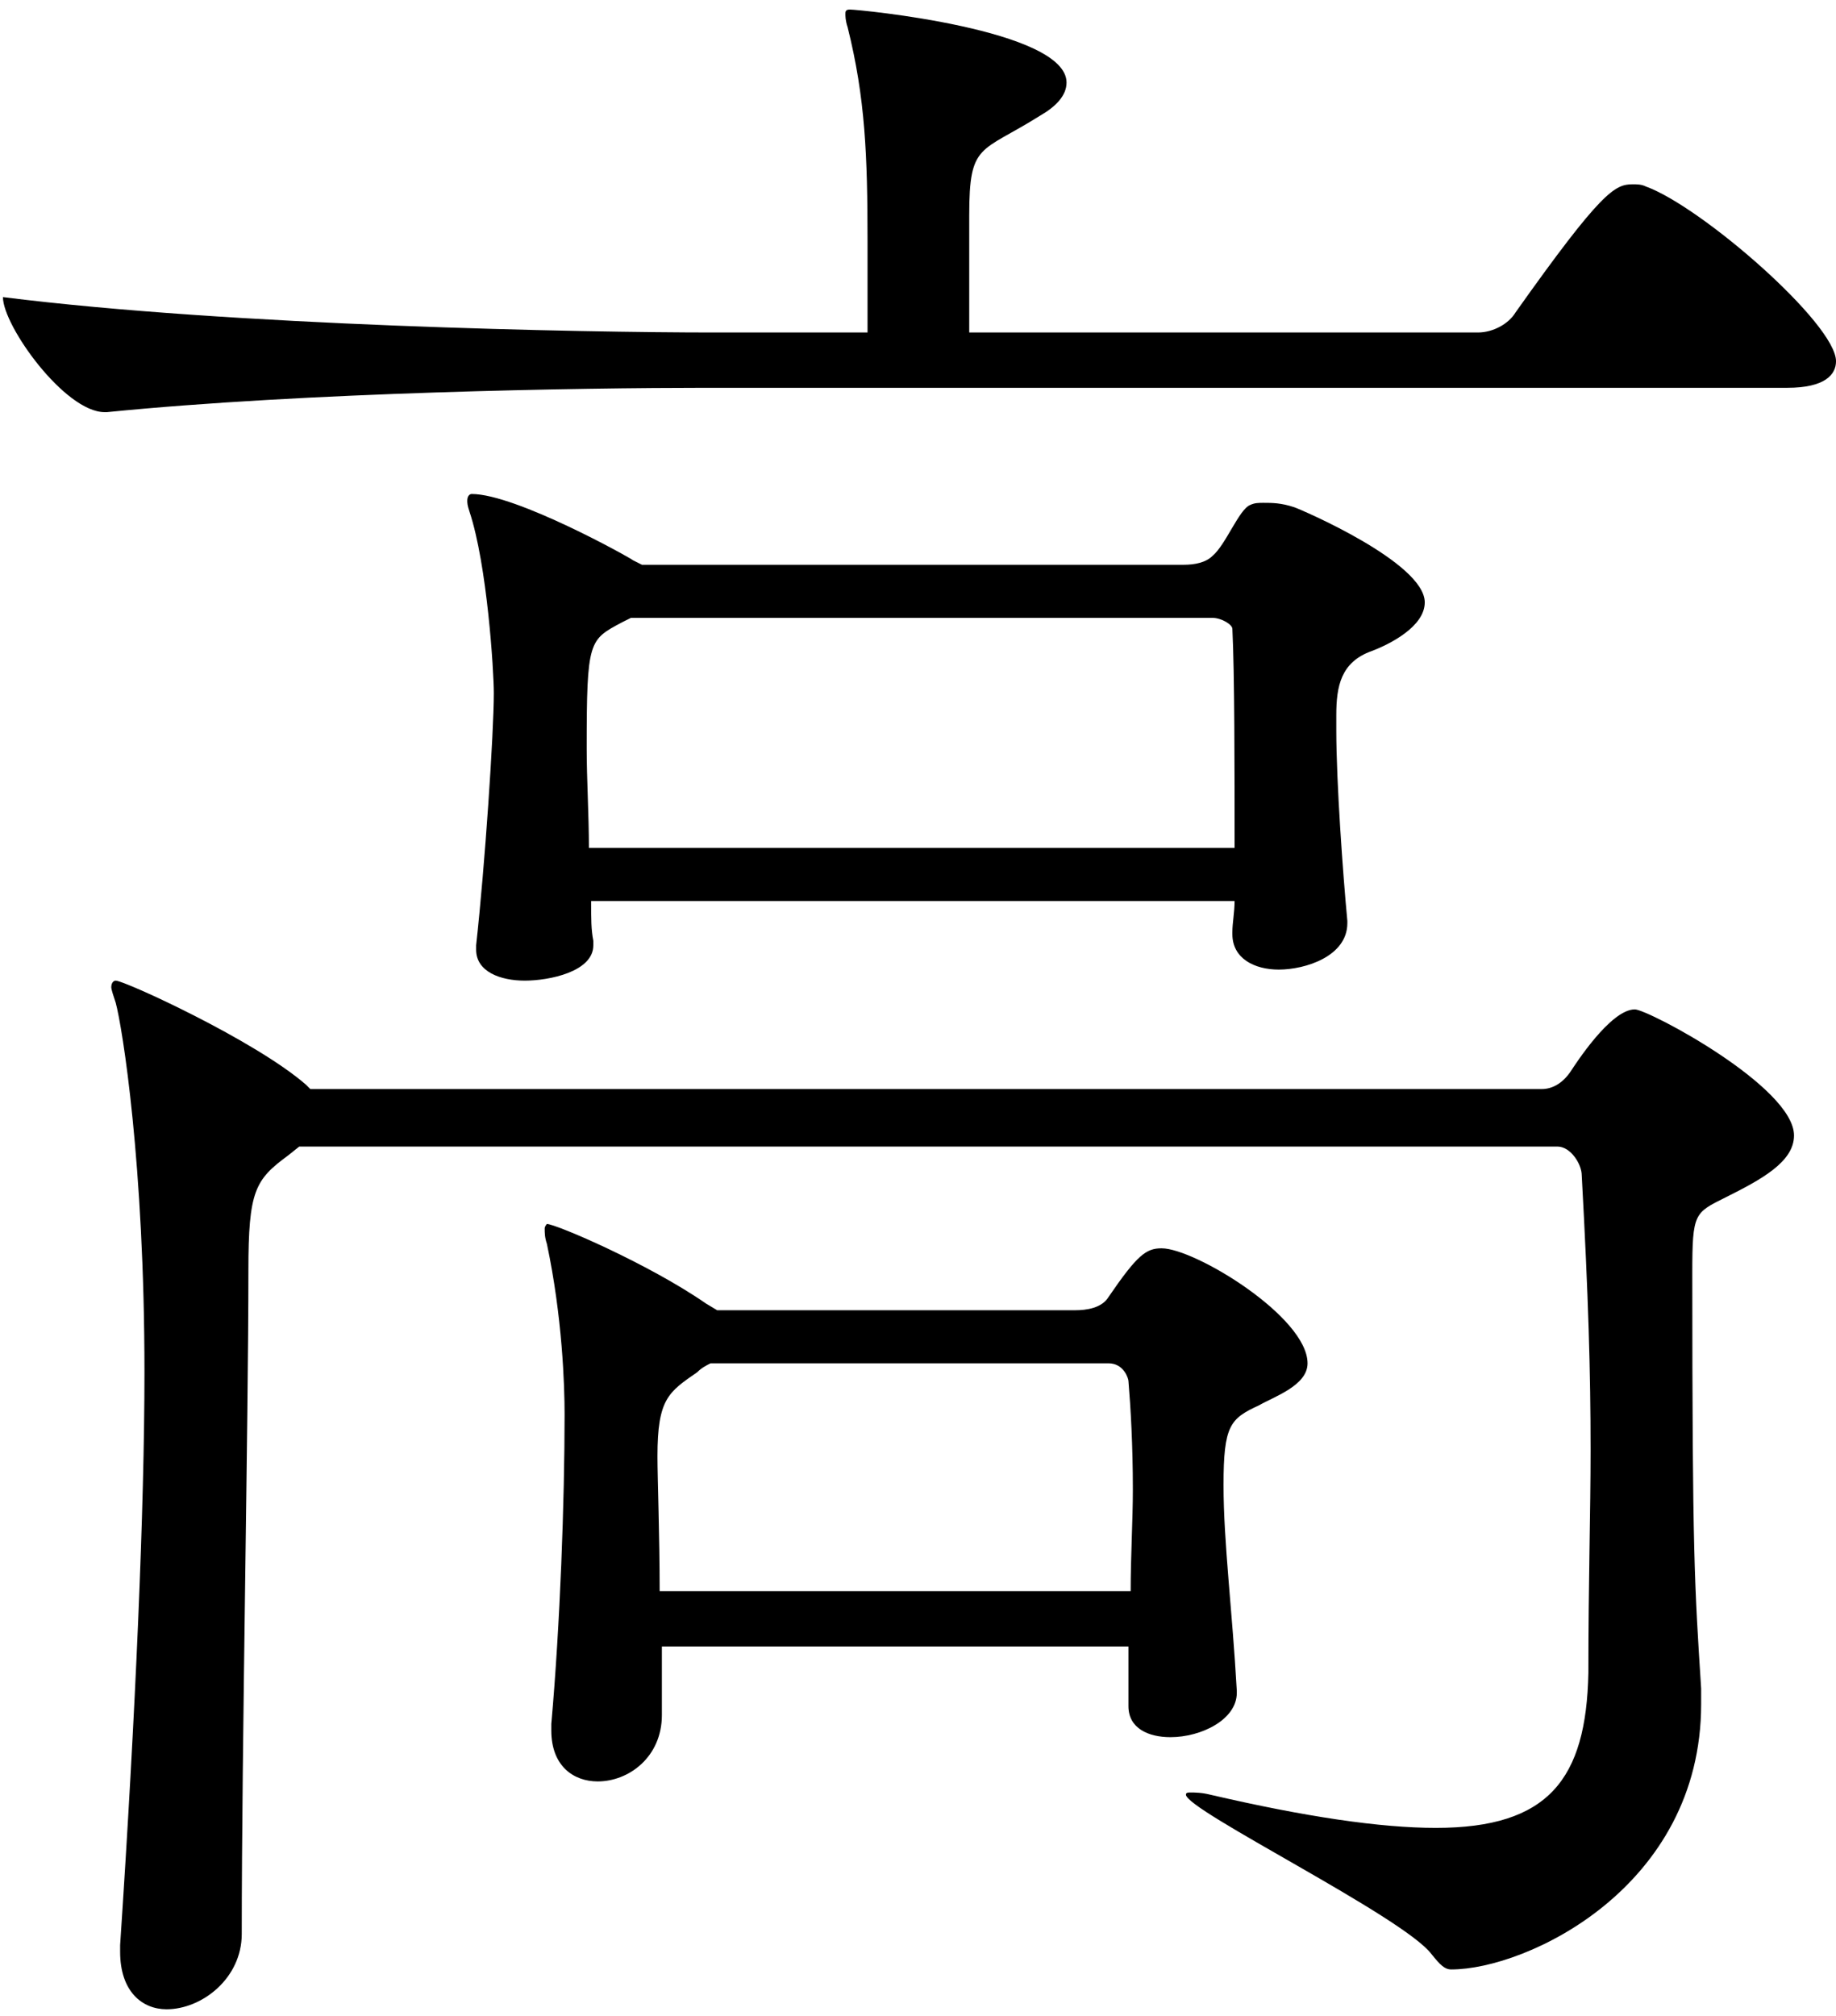 <svg width="82" height="90" viewBox="0 0 82 90" fill="none" xmlns="http://www.w3.org/2000/svg">
<path d="M73.014 45.064C73.607 45.064 80.125 48.521 80.125 50.693C80.125 51.879 78.644 52.669 77.064 53.459C75.681 54.15 75.582 54.15 75.582 56.816C75.582 69.457 75.681 70.741 75.977 75.383V76.074C75.977 84.271 68.175 87.925 64.818 87.925C64.521 87.925 64.324 87.728 63.929 87.234C62.645 85.555 52.967 80.814 52.967 80.123C52.967 80.025 53.066 80.025 53.164 80.025C53.362 80.025 53.658 80.025 54.053 80.123C58.3 81.111 61.657 81.605 64.126 81.605C69.163 81.605 70.842 79.432 70.941 74.692C70.941 70.544 71.039 67.581 71.039 64.717C71.039 61.261 70.941 57.903 70.644 52.471C70.644 51.977 70.151 51.187 69.558 51.187H13.365L12.871 51.582C11.39 52.669 11.094 53.162 11.094 56.718C11.094 63.433 10.797 78.049 10.797 86.345C10.797 88.32 9.02 89.703 7.439 89.703C6.353 89.703 5.365 88.913 5.365 87.135V86.839C6.057 76.469 6.452 67.285 6.452 61.261C6.452 51.977 5.464 45.854 5.168 44.768C5.069 44.472 4.97 44.175 4.97 44.077C4.97 43.879 5.069 43.78 5.168 43.78C5.563 43.78 11.39 46.447 13.661 48.422L13.859 48.62H68.867C69.262 48.62 69.755 48.422 70.151 47.83C70.348 47.533 71.928 45.064 73.014 45.064ZM57.806 22.646C58.102 22.745 63.633 25.115 63.633 26.893C63.633 27.979 62.052 28.769 61.262 29.066C59.88 29.559 59.682 30.646 59.682 31.93V32.621C59.682 34.892 59.978 39.04 60.176 41.114V41.213C60.176 42.694 58.3 43.287 57.114 43.287C56.028 43.287 55.041 42.793 55.041 41.706V41.608C55.041 41.213 55.139 40.719 55.139 40.225H26.401C26.401 41.015 26.401 41.509 26.5 42.003V42.2C26.5 43.385 24.524 43.78 23.438 43.78C22.352 43.78 21.265 43.385 21.265 42.398V42.2C21.66 38.645 22.055 32.719 22.055 30.942C22.055 29.954 21.759 25.214 20.969 22.844C20.87 22.547 20.87 22.449 20.87 22.35C20.87 22.152 20.969 22.054 21.068 22.054C23.043 22.054 28.178 24.918 28.277 25.016L28.672 25.214H52.868C53.362 25.214 53.855 25.115 54.152 24.819C54.744 24.325 55.337 22.745 55.831 22.547C56.028 22.449 56.226 22.449 56.423 22.449C56.818 22.449 57.213 22.449 57.806 22.646ZM51.88 55.73C53.362 55.73 58.398 58.792 58.398 60.865C58.398 61.853 56.917 62.347 56.226 62.742C54.942 63.334 54.646 63.631 54.646 66.297C54.646 68.865 55.041 71.926 55.238 75.482V75.58C55.238 76.766 53.658 77.555 52.275 77.555C51.288 77.555 50.399 77.16 50.399 76.173V73.507H29.561V76.568C29.561 78.444 28.08 79.531 26.697 79.531C25.611 79.531 24.623 78.839 24.623 77.259V76.963C25.018 72.519 25.216 66.989 25.216 63.137C25.216 61.853 25.117 58.792 24.426 55.533C24.327 55.236 24.327 55.039 24.327 54.841C24.327 54.742 24.426 54.644 24.426 54.644C24.821 54.644 28.969 56.421 31.536 58.199L32.03 58.495H48.029C48.523 58.495 49.214 58.397 49.51 57.903C50.794 56.026 51.189 55.73 51.88 55.73ZM73.508 8.326C75.977 9.215 82.001 14.449 82.001 16.128C82.001 16.721 81.508 17.313 79.829 17.313H31.536C26.006 17.313 13.661 17.511 4.773 18.4H4.674C2.897 18.4 0.131 14.548 0.131 13.264C10.303 14.548 26.105 14.844 31.833 14.844H38.746V10.795C38.746 6.944 38.647 4.376 37.857 1.216C37.758 0.92 37.758 0.722 37.758 0.623C37.758 0.525 37.758 0.426 37.956 0.426C38.351 0.426 47.634 1.315 47.634 3.685C47.634 4.277 47.14 4.771 46.449 5.166C43.782 6.845 43.288 6.351 43.288 9.61V14.844H66.003C66.694 14.844 67.385 14.449 67.682 13.956C71.533 8.524 72.126 8.228 72.916 8.228C73.113 8.228 73.311 8.228 73.508 8.326ZM55.139 37.855C55.139 34.3 55.139 30.053 55.041 28.078C55.041 27.88 54.547 27.584 54.152 27.584H28.178L27.784 27.782C26.302 28.572 26.203 28.572 26.203 33.411C26.203 34.794 26.302 36.374 26.302 37.855H55.139ZM50.498 71.037C50.498 69.457 50.596 67.877 50.596 66.495C50.596 64.519 50.498 62.841 50.399 61.656C50.399 61.557 50.202 60.865 49.51 60.865H31.734C31.536 60.964 31.339 61.063 31.141 61.261C29.857 62.149 29.364 62.446 29.364 65.013C29.364 66.001 29.462 68.569 29.462 71.037H50.498Z" fill="black"/>
</svg>

